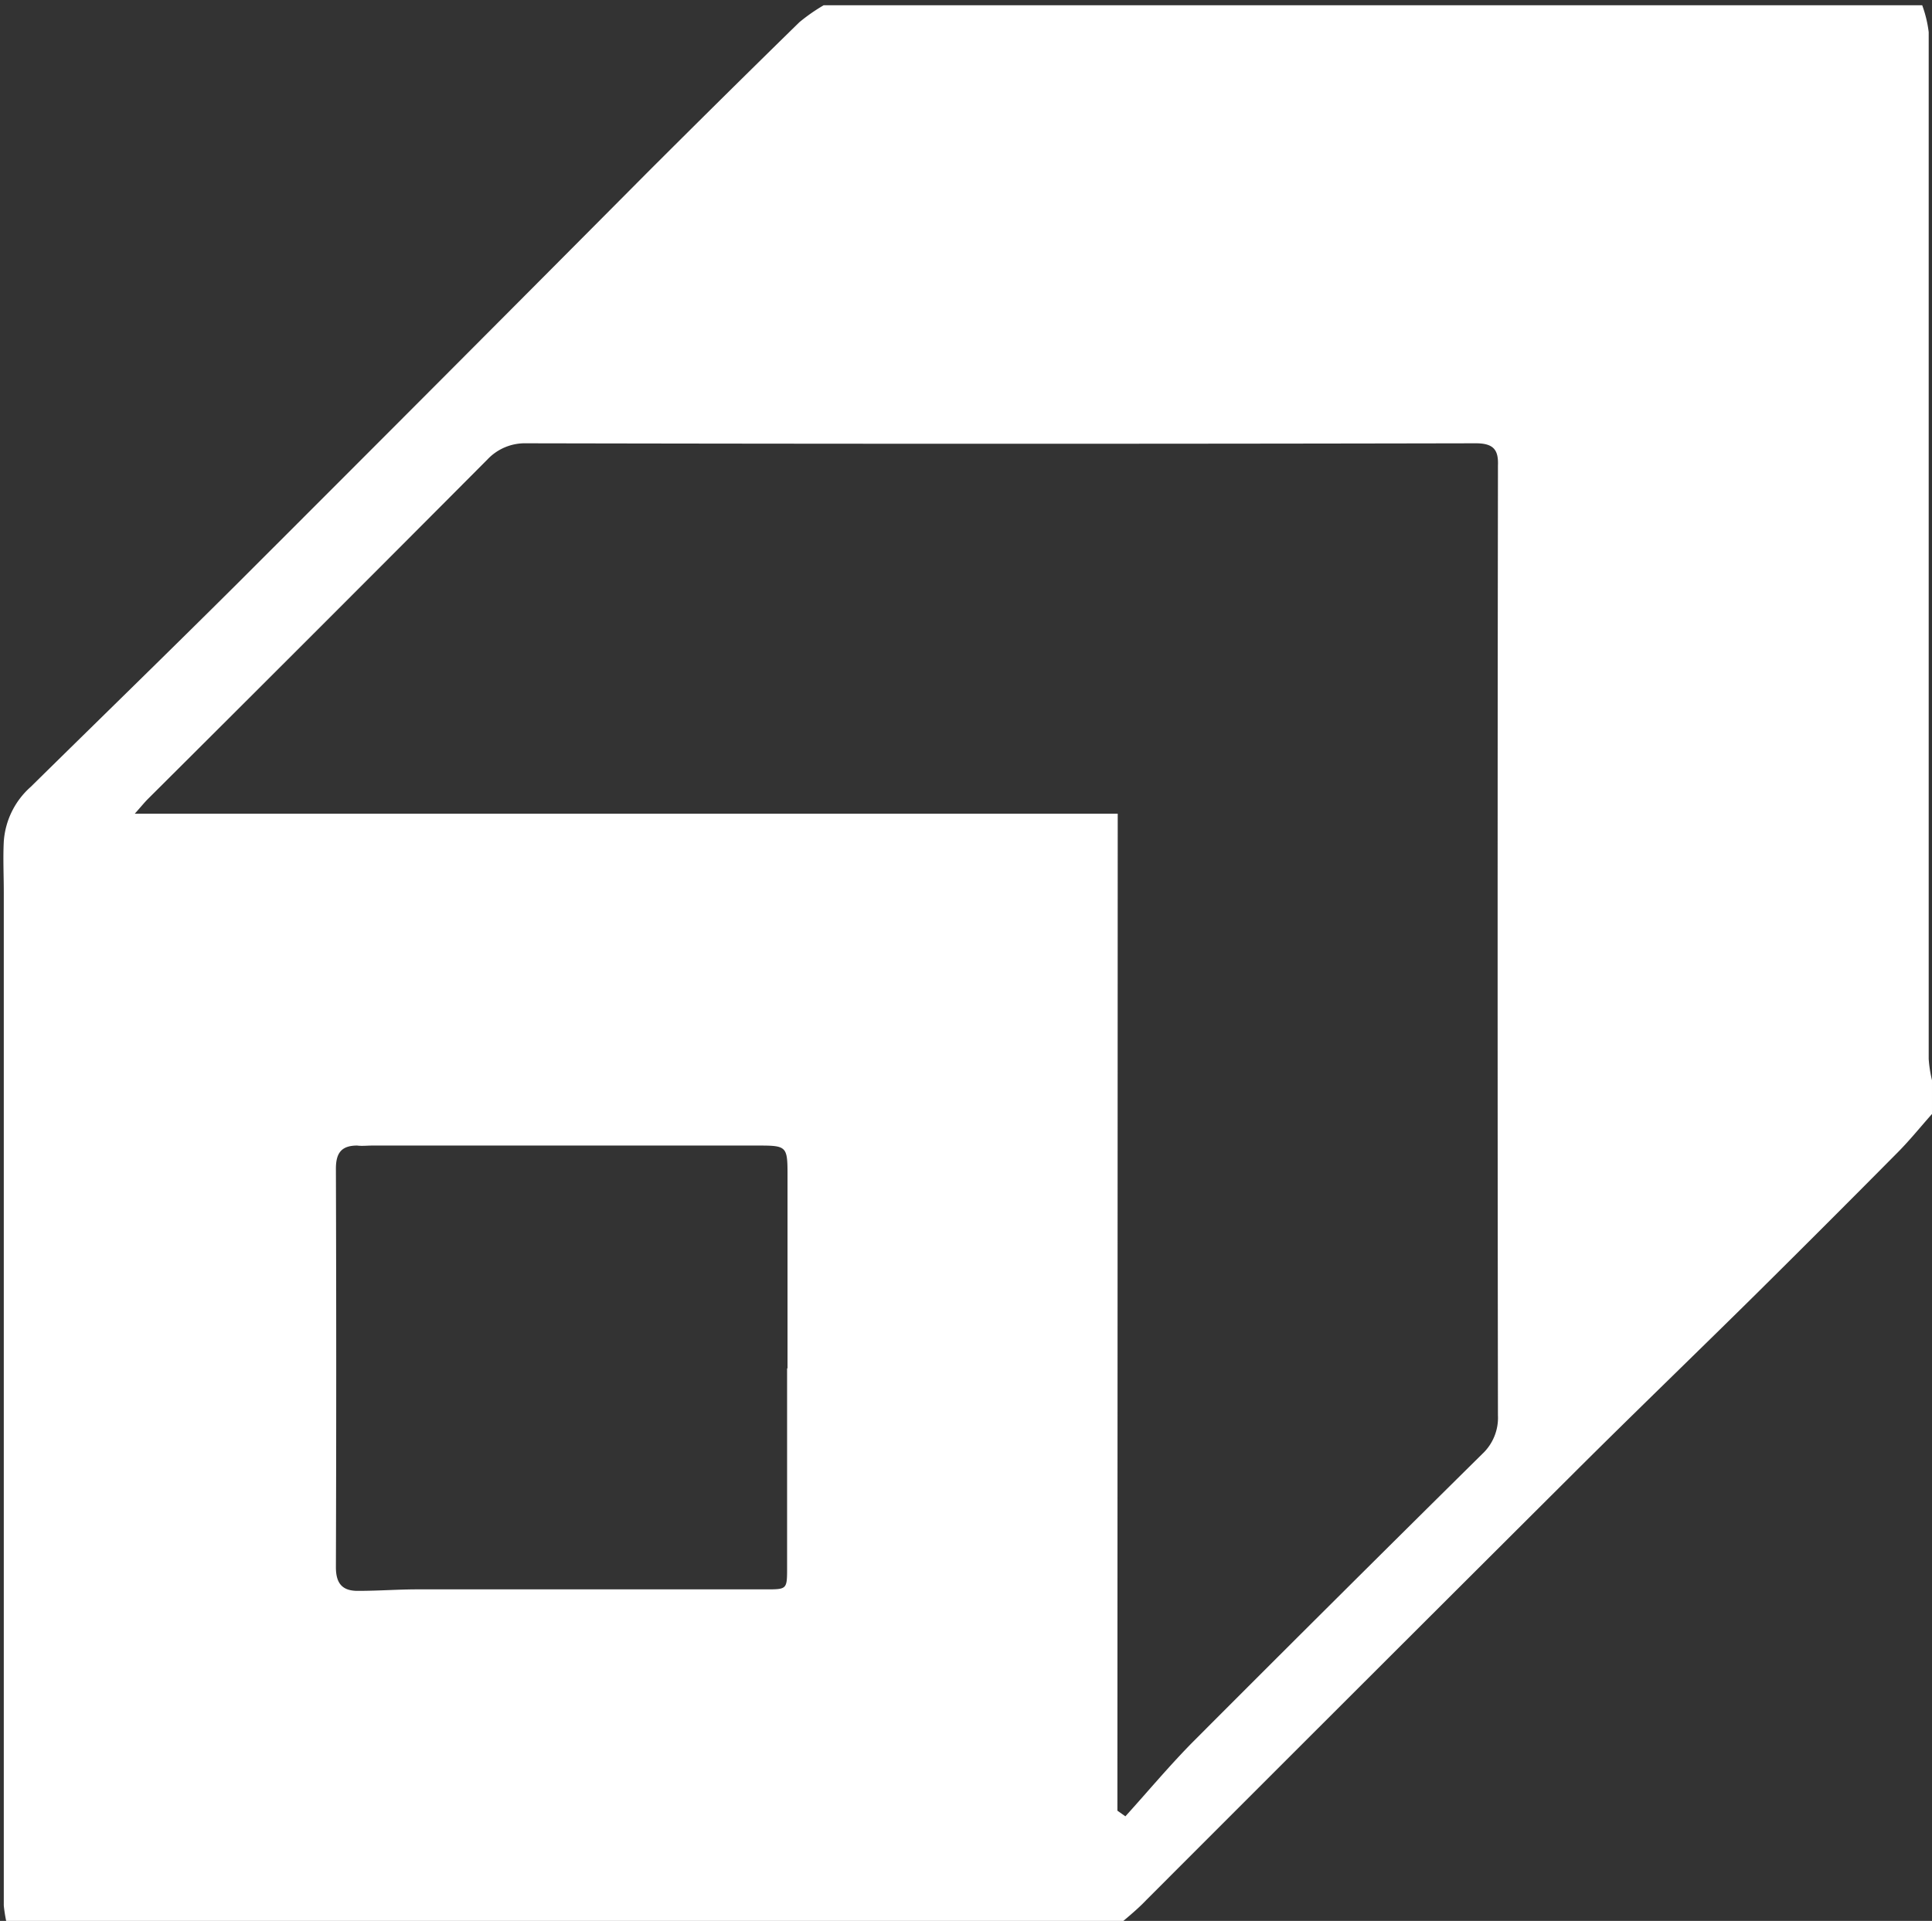 <svg xmlns="http://www.w3.org/2000/svg" width="177" height="176" fill="none"><rect width="100%" height="100%" fill="#333333" stroke="none"/><g clip-path="url(#a)"><path fill="#fff" d="M.796 176.927a13.18 13.18 0 0 1-.449-2.339v-92.86c0-1.54-.078-3.09 0-4.621a7.35 7.35 0 0 1 2.467-5.011c6.317-6.22 12.673-12.4 18.962-18.66a14515.312 14515.312 0 0 0 37.377-37.475c4.674-4.673 9.366-9.314 14.078-13.922A16.58 16.58 0 0 1 75.464.48h100.639c.293.797.493 1.625.595 2.467v94.078c.045.658.146 1.31.302 1.95v3.091c-1.043 1.169-2.028 2.398-3.13 3.509-4.315 4.355-8.65 8.69-13.005 13.005-5.537 5.47-11.143 10.871-16.651 16.359a24941.84 24941.84 0 0 0-39.191 39.143c-.975 1.033-2.184 1.95-3.276 2.924L.796 176.927Zm101.575-11.026.731.517c2.077-2.291 4.065-4.68 6.24-6.873a5250.383 5250.383 0 0 1 26.449-26.322 4.536 4.536 0 0 0 1.443-3.549c-.039-28.682-.039-57.36 0-86.036v-.974c.058-1.404-.361-2.048-2.018-2.048-29.001.059-58 .059-87.001 0a4.71 4.71 0 0 0-3.568 1.492 10007.938 10007.938 0 0 1-31.08 31.08c-.341.341-.643.721-1.219 1.365H102.4l-.029 91.348Zm-30.222-40.507v-17.802c0-2.525-.098-2.632-2.584-2.632H34.118c-.468 0-.975.059-1.394 0-1.462 0-1.95.702-1.95 2.116a5699.32 5699.32 0 0 1 0 36.519c0 1.541.634 2.194 2.086 2.165 1.804 0 3.598-.137 5.401-.137h31.9c1.949 0 1.949 0 1.949-2.008v-18.26"/></g><defs><clipPath id="a"><path fill="#fff" d="M0 0h177v176H0z"/></clipPath></defs></svg>